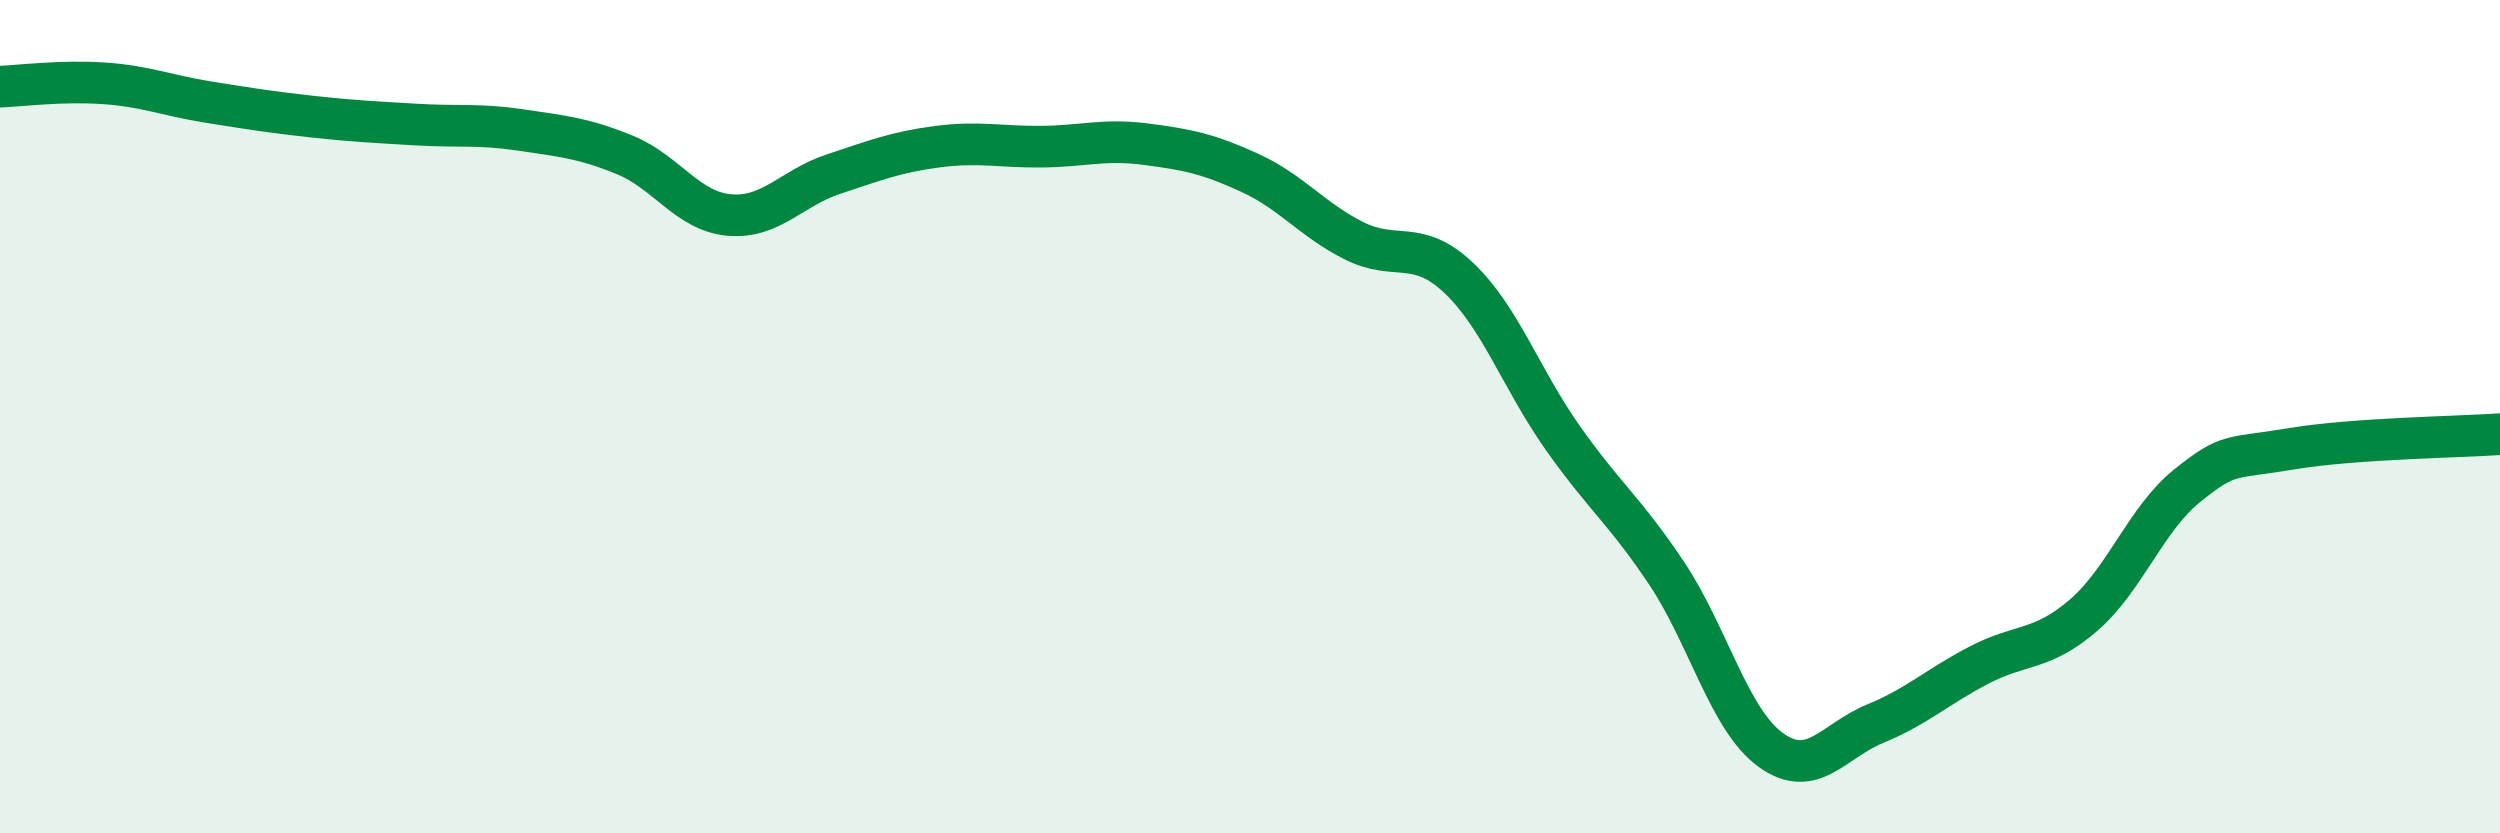 
    <svg width="60" height="20" viewBox="0 0 60 20" xmlns="http://www.w3.org/2000/svg">
      <path
        d="M 0,2.08 C 0.5,2.06 1.5,1.93 2.5,2 C 3.5,2.07 4,2.29 5,2.45 C 6,2.61 6.5,2.69 7.5,2.8 C 8.5,2.91 9,2.93 10,2.99 C 11,3.05 11.5,2.97 12.5,3.12 C 13.5,3.27 14,3.31 15,3.72 C 16,4.13 16.5,5.07 17.5,5.16 C 18.5,5.25 19,4.51 20,4.18 C 21,3.85 21.5,3.65 22.5,3.52 C 23.5,3.39 24,3.53 25,3.52 C 26,3.51 26.5,3.33 27.5,3.46 C 28.5,3.59 29,3.69 30,4.15 C 31,4.61 31.5,5.28 32.5,5.78 C 33.5,6.28 34,5.72 35,6.66 C 36,7.6 36.5,9.08 37.5,10.5 C 38.5,11.92 39,12.26 40,13.76 C 41,15.26 41.5,17.28 42.5,18 C 43.5,18.72 44,17.78 45,17.37 C 46,16.96 46.5,16.48 47.5,15.96 C 48.5,15.44 49,15.63 50,14.77 C 51,13.91 51.5,12.45 52.5,11.65 C 53.5,10.85 53.5,11.02 55,10.77 C 56.5,10.52 59,10.49 60,10.42L60 20L0 20Z"
        fill="#008740"
        opacity="0.1"
        stroke-linecap="round"
        stroke-linejoin="round"
      />
      <path
        d="M 0,2.08 C 0.5,2.06 1.5,1.93 2.5,2 C 3.5,2.07 4,2.29 5,2.45 C 6,2.61 6.5,2.69 7.5,2.8 C 8.5,2.91 9,2.93 10,2.99 C 11,3.05 11.5,2.97 12.5,3.12 C 13.5,3.27 14,3.31 15,3.72 C 16,4.13 16.5,5.07 17.5,5.16 C 18.5,5.25 19,4.51 20,4.18 C 21,3.85 21.5,3.65 22.5,3.52 C 23.5,3.39 24,3.53 25,3.52 C 26,3.51 26.5,3.33 27.5,3.46 C 28.5,3.59 29,3.69 30,4.15 C 31,4.61 31.5,5.28 32.5,5.78 C 33.5,6.28 34,5.72 35,6.66 C 36,7.6 36.5,9.08 37.5,10.5 C 38.5,11.92 39,12.26 40,13.76 C 41,15.26 41.5,17.28 42.5,18 C 43.5,18.72 44,17.78 45,17.37 C 46,16.96 46.5,16.48 47.5,15.96 C 48.5,15.44 49,15.63 50,14.77 C 51,13.91 51.5,12.45 52.5,11.65 C 53.5,10.85 53.5,11.02 55,10.77 C 56.5,10.52 59,10.49 60,10.42"
        stroke="#008740"
        stroke-width="1"
        fill="none"
        stroke-linecap="round"
        stroke-linejoin="round"
      />
    </svg>
  
